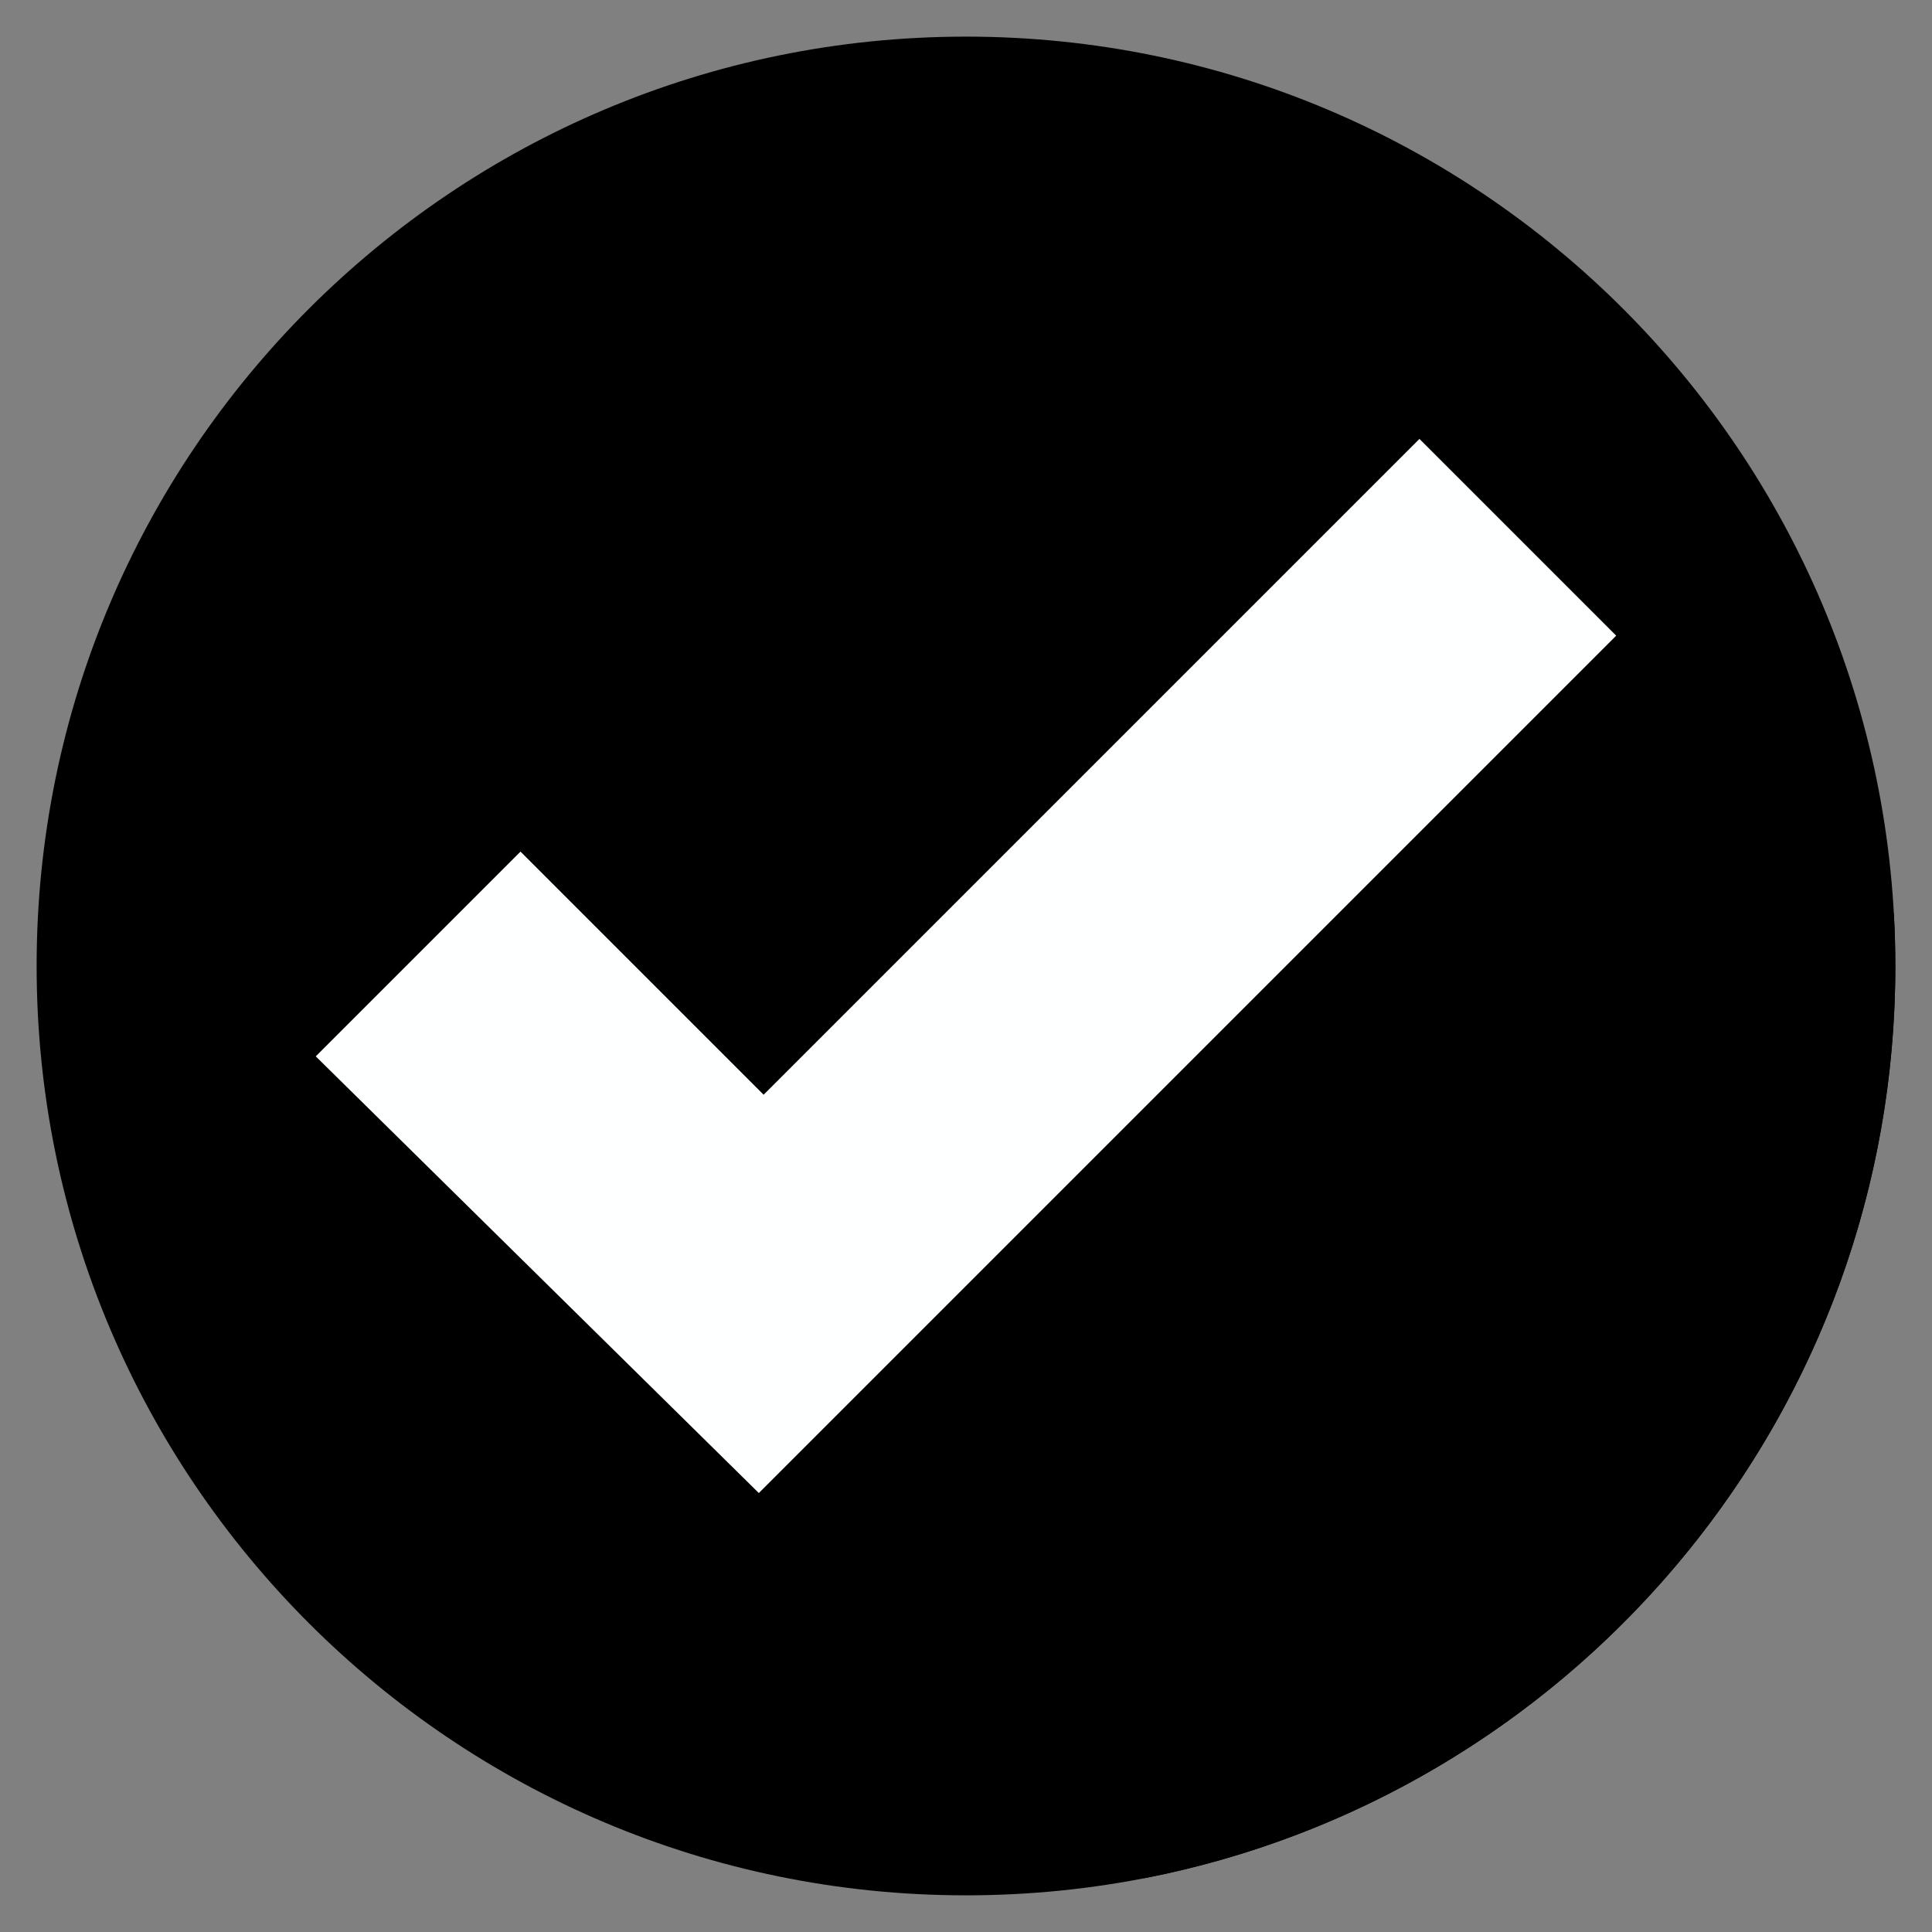 <?xml version="1.0" encoding="UTF-8"?> <svg xmlns="http://www.w3.org/2000/svg" xmlns:xlink="http://www.w3.org/1999/xlink" width="500" zoomAndPan="magnify" viewBox="0 0 375 375" height="500" preserveAspectRatio="xMidYMid meet" version="1.0"><rect x="0" y="0" width="375" height="375" fill="#808080" stroke="none"/><defs><clipPath id="8d93e851a5"><path d="M 7.109 7.109 L 367.859 7.109 L 367.859 367.859 L 7.109 367.859 Z M 7.109 7.109 " clip-rule="nonzero"></path></clipPath><clipPath id="9649159ea2"><path d="M 367 187 L 367.859 187 L 367.859 192 L 367 192 Z M 367 187 " clip-rule="nonzero"></path></clipPath><clipPath id="b492b6fe96"><path d="M 147 123 L 367.859 123 L 367.859 365 L 147 365 Z M 147 123 " clip-rule="nonzero"></path></clipPath></defs><g clip-path="url(#8d93e851a5)"><path fill="#000000" d="M 367.883 187.496 C 367.883 287.121 287.121 367.883 187.496 367.883 C 87.871 367.883 7.109 287.121 7.109 187.496 C 7.109 87.871 87.871 7.109 187.496 7.109 C 287.121 7.109 367.883 87.871 367.883 187.496 " fill-opacity="1" fill-rule="nonzero"></path></g><g clip-path="url(#9649159ea2)"><path fill="#ffffff" d="M 367.848 191.094 C 367.848 191.086 367.848 191.094 367.848 191.086 L 367.848 191.094 M 367.852 190.961 L 367.852 190.957 L 367.852 190.961 M 367.859 190.582 C 367.859 190.578 367.859 190.578 367.859 190.57 L 367.859 190.582 M 367.859 190.457 L 367.859 190.441 L 367.859 190.457 M 367.859 190.32 L 367.859 190.316 L 367.859 190.32 M 367.863 190.07 L 367.863 190.062 L 367.863 190.07 M 367.863 189.945 L 367.863 189.926 L 367.863 189.945 M 367.867 189.809 C 367.867 189.809 367.867 189.809 367.867 189.801 L 367.867 189.809 M 367.871 189.559 L 367.871 189.547 C 367.871 189.555 367.871 189.559 367.871 189.559 M 367.871 189.434 C 367.871 189.426 367.871 189.418 367.871 189.414 C 367.871 189.426 367.871 189.422 367.871 189.434 M 367.871 189.305 C 367.871 189.297 367.871 189.289 367.871 189.285 C 367.871 189.289 367.871 189.297 367.871 189.305 M 367.875 189.168 C 367.875 189.164 367.875 189.164 367.875 189.16 L 367.875 189.168 M 367.875 189.051 C 367.875 189.043 367.875 189.039 367.875 189.031 C 367.875 189.039 367.875 189.043 367.875 189.051 M 367.875 188.918 C 367.875 188.91 367.875 188.91 367.875 188.902 C 367.875 188.91 367.875 188.91 367.875 188.918 M 367.879 188.789 C 367.879 188.781 367.879 188.777 367.879 188.77 C 367.879 188.781 367.879 188.777 367.879 188.789 M 367.879 188.656 C 367.879 188.648 367.879 188.656 367.879 188.648 L 367.879 188.656 M 367.879 188.535 C 367.879 188.527 367.879 188.527 367.879 188.52 C 367.879 188.523 367.879 188.527 367.879 188.535 M 367.879 188.406 C 367.879 188.402 367.879 188.395 367.879 188.387 C 367.879 188.395 367.879 188.402 367.879 188.406 M 367.879 188.277 C 367.879 188.27 367.879 188.266 367.879 188.258 C 367.879 188.266 367.879 188.266 367.879 188.277 M 367.883 188.145 L 367.883 188.129 C 367.883 188.137 367.883 188.137 367.883 188.145 M 367.883 188.012 L 367.883 188.012 M 367.883 187.895 C 367.883 187.887 367.883 187.879 367.883 187.875 C 367.883 187.879 367.883 187.887 367.883 187.895 M 367.883 187.762 C 367.883 187.758 367.883 187.75 367.883 187.742 C 367.883 187.754 367.883 187.754 367.883 187.762 M 367.883 187.629 L 367.883 187.617 C 367.883 187.621 367.883 187.621 367.883 187.629 " fill-opacity="1" fill-rule="nonzero"></path></g><g clip-path="url(#b492b6fe96)"><path fill="#000000" d="M 222.051 364.562 L 147.289 289.797 L 313.703 123.383 L 367.586 177.266 C 367.777 180.648 367.883 184.062 367.883 187.496 C 367.883 187.535 367.883 187.578 367.883 187.617 L 367.883 187.629 C 367.883 187.668 367.883 187.703 367.883 187.742 C 367.883 187.75 367.883 187.758 367.883 187.762 C 367.883 187.801 367.883 187.836 367.883 187.875 C 367.883 187.879 367.883 187.887 367.883 187.895 C 367.883 187.93 367.883 187.973 367.883 188.012 C 367.883 188.051 367.883 188.09 367.883 188.129 L 367.883 188.145 C 367.883 188.18 367.879 188.219 367.879 188.258 C 367.879 188.266 367.879 188.27 367.879 188.277 C 367.879 188.312 367.879 188.352 367.879 188.387 C 367.879 188.395 367.879 188.402 367.879 188.406 C 367.879 188.445 367.879 188.48 367.879 188.52 C 367.879 188.527 367.879 188.527 367.879 188.535 C 367.879 188.57 367.879 188.609 367.879 188.648 C 367.879 188.656 367.879 188.648 367.879 188.656 C 367.879 188.691 367.879 188.73 367.879 188.77 C 367.879 188.777 367.879 188.781 367.879 188.789 C 367.879 188.828 367.875 188.867 367.875 188.902 C 367.875 188.91 367.875 188.91 367.875 188.918 C 367.875 188.953 367.875 188.996 367.875 189.031 C 367.875 189.039 367.875 189.043 367.875 189.051 C 367.875 189.086 367.875 189.125 367.875 189.16 C 367.875 189.164 367.875 189.164 367.875 189.168 C 367.875 189.203 367.875 189.246 367.871 189.285 C 367.871 189.289 367.871 189.297 367.871 189.305 C 367.871 189.34 367.871 189.379 367.871 189.414 C 367.871 189.418 367.871 189.426 367.871 189.434 C 367.871 189.473 367.871 189.508 367.871 189.547 L 367.871 189.559 C 367.871 189.598 367.867 189.641 367.867 189.68 C 367.867 189.723 367.867 189.758 367.867 189.801 C 367.867 189.809 367.867 189.809 367.867 189.809 C 367.867 189.852 367.867 189.883 367.863 189.926 L 367.863 189.945 C 367.863 189.988 367.863 190.02 367.863 190.062 L 367.863 190.07 C 367.863 190.156 367.859 190.23 367.859 190.316 L 367.859 190.32 C 367.859 190.367 367.859 190.398 367.859 190.441 L 367.859 190.457 C 367.859 190.496 367.859 190.527 367.859 190.57 C 367.859 190.578 367.859 190.578 367.859 190.582 C 367.855 190.711 367.855 190.832 367.852 190.957 L 367.852 190.961 C 367.852 191.004 367.848 191.043 367.848 191.086 C 367.848 191.094 367.848 191.086 367.848 191.094 C 367.844 191.219 367.84 191.344 367.84 191.473 C 367.836 191.516 367.836 191.559 367.836 191.602 C 365.918 277.574 303.844 348.691 222.051 364.562 " fill-opacity="1" fill-rule="nonzero"></path></g><path fill="#feffff" d="M 61.289 205.039 L 101.031 165.297 L 148.219 212.488 L 275.516 85.191 L 313.703 123.383 L 147.289 289.797 L 61.289 205.039 " fill-opacity="1" fill-rule="nonzero"></path></svg> 
